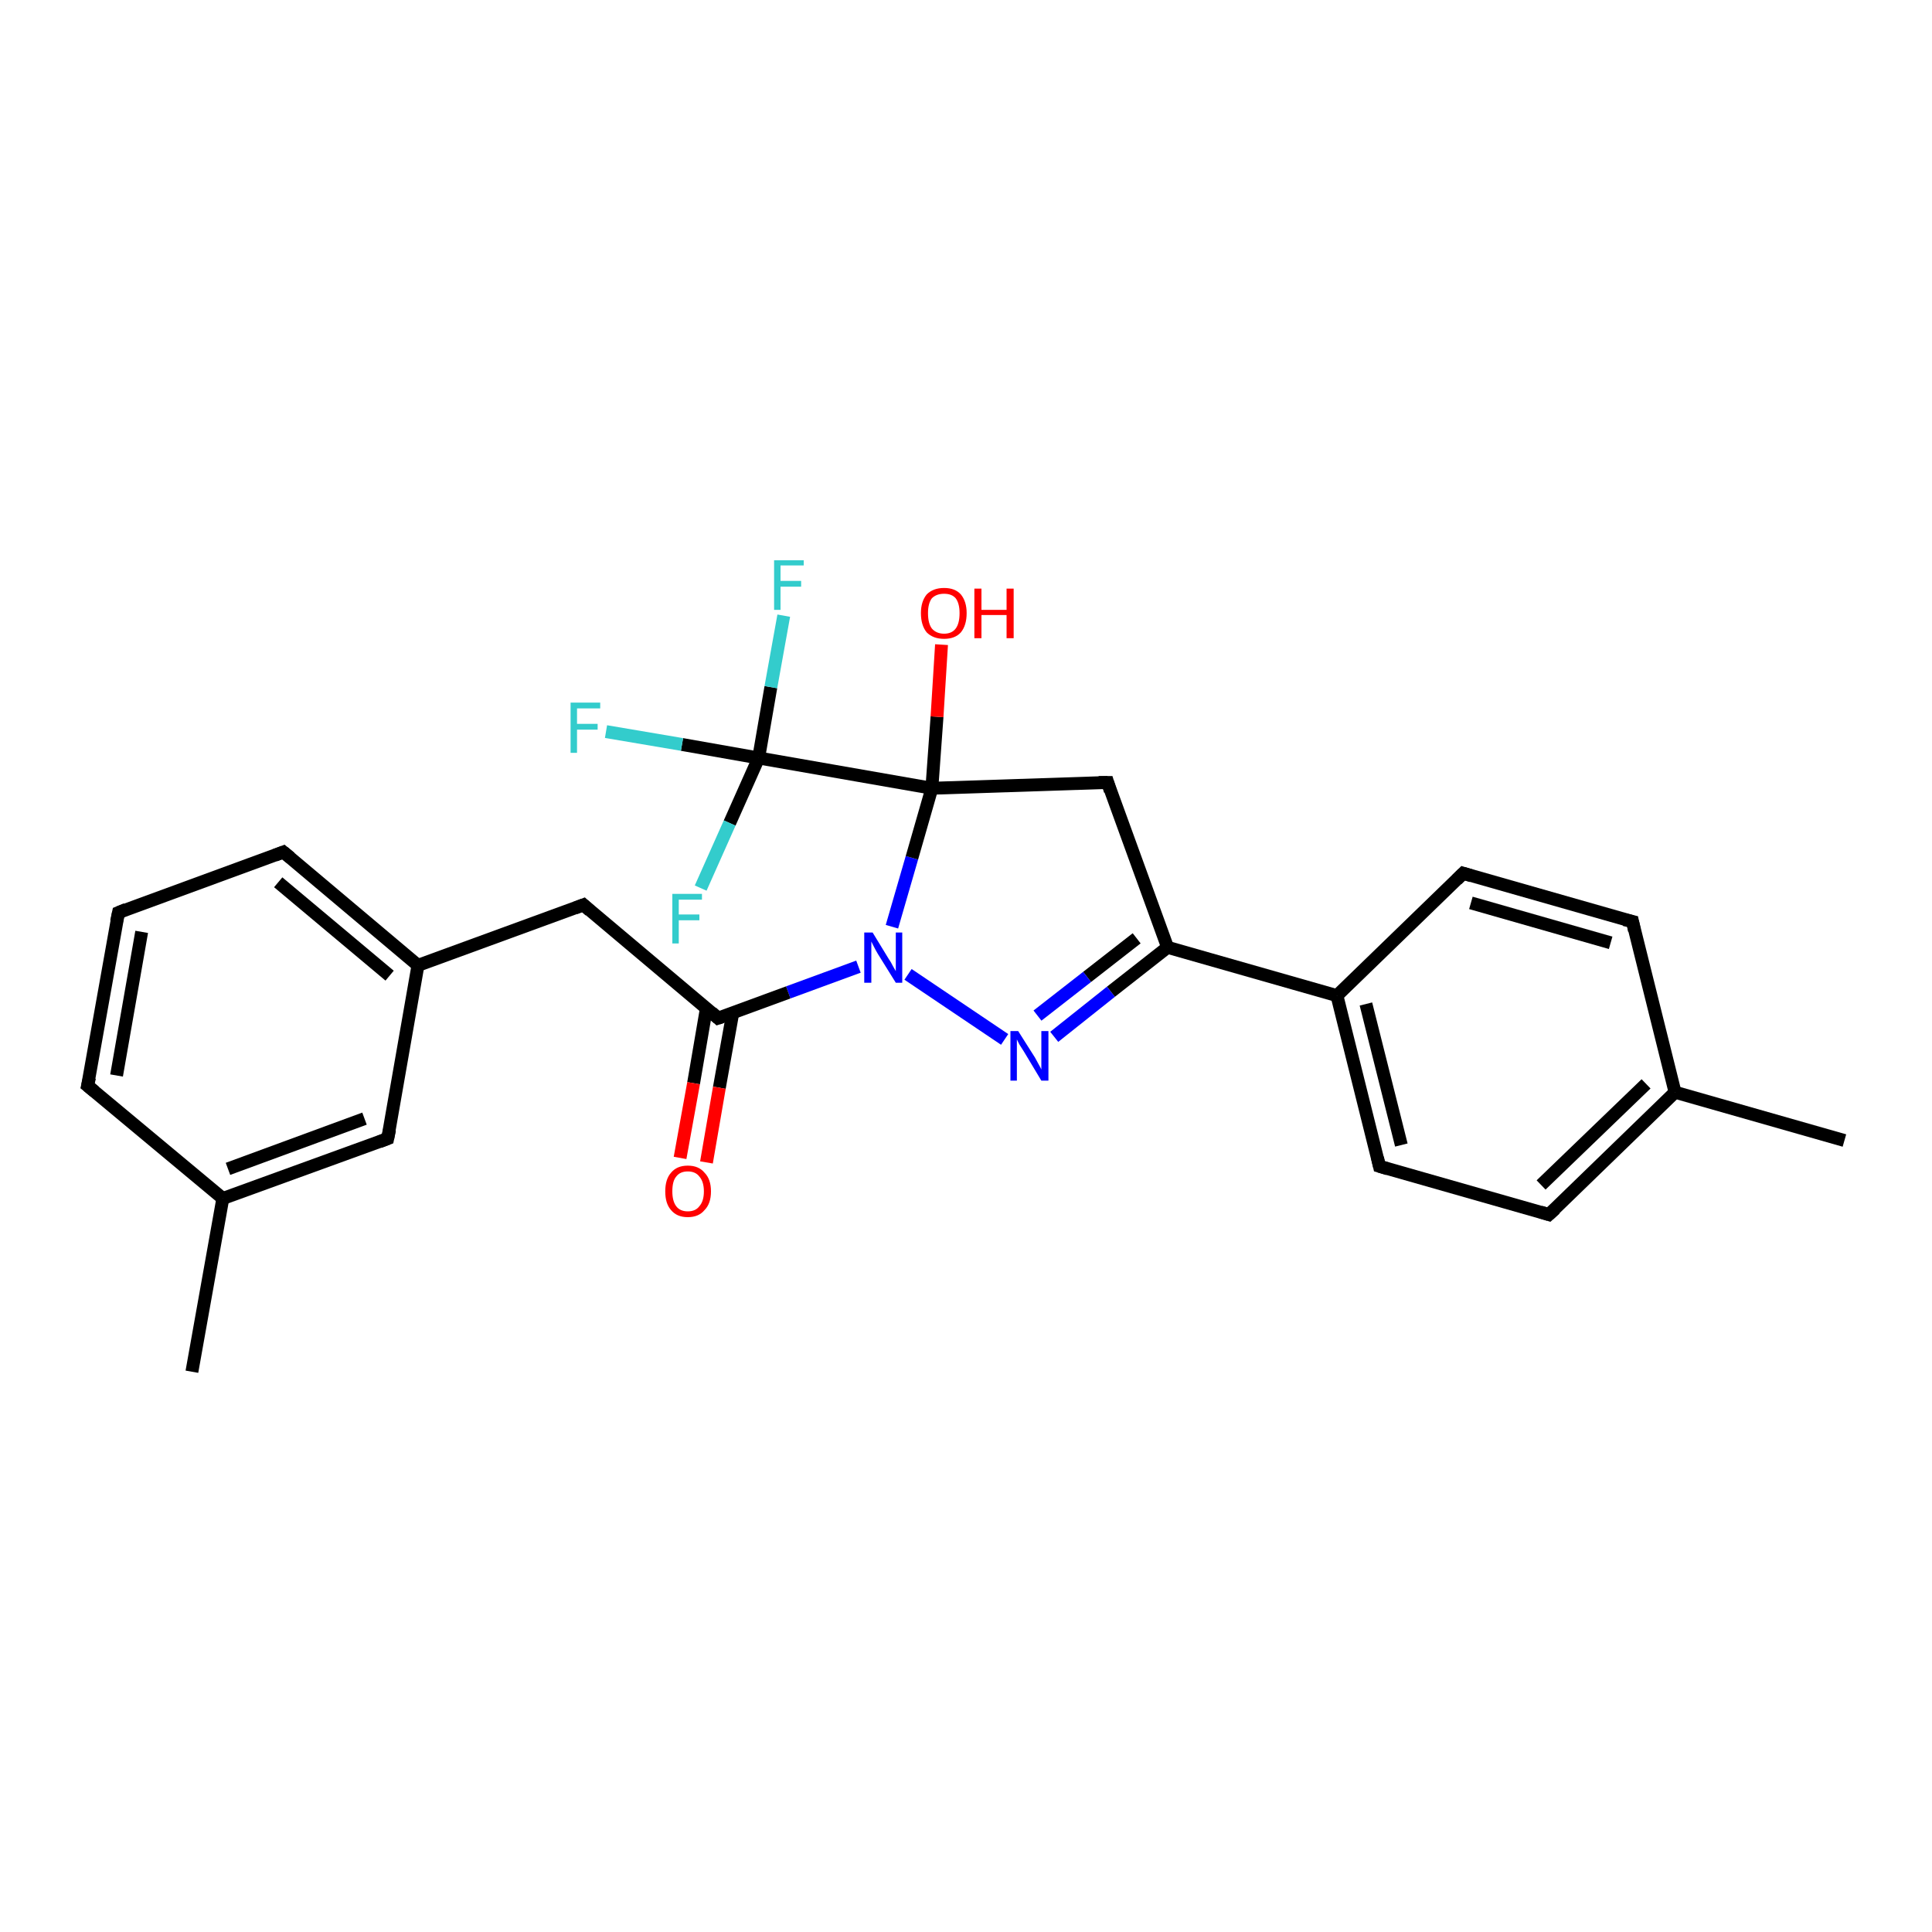 <?xml version='1.0' encoding='iso-8859-1'?>
<svg version='1.1' baseProfile='full'
              xmlns='http://www.w3.org/2000/svg'
                      xmlns:rdkit='http://www.rdkit.org/xml'
                      xmlns:xlink='http://www.w3.org/1999/xlink'
                  xml:space='preserve'
width='300px' height='300px' viewBox='0 0 300 300'>
<!-- END OF HEADER -->
<rect style='opacity:1.0;fill:#FFFFFF;stroke:none' width='300.0' height='300.0' x='0.0' y='0.0'> </rect>
<path class='bond-0 atom-0 atom-1' d='M 286.4,177.1 L 260.1,169.6' style='fill:none;fill-rule:evenodd;stroke:#000000;stroke-width:2.0px;stroke-linecap:butt;stroke-linejoin:miter;stroke-opacity:1' />
<path class='bond-1 atom-1 atom-2' d='M 260.1,169.6 L 240.5,188.6' style='fill:none;fill-rule:evenodd;stroke:#000000;stroke-width:2.0px;stroke-linecap:butt;stroke-linejoin:miter;stroke-opacity:1' />
<path class='bond-1 atom-1 atom-2' d='M 255.6,168.3 L 239.3,184.0' style='fill:none;fill-rule:evenodd;stroke:#000000;stroke-width:2.0px;stroke-linecap:butt;stroke-linejoin:miter;stroke-opacity:1' />
<path class='bond-2 atom-2 atom-3' d='M 240.5,188.6 L 214.2,181.1' style='fill:none;fill-rule:evenodd;stroke:#000000;stroke-width:2.0px;stroke-linecap:butt;stroke-linejoin:miter;stroke-opacity:1' />
<path class='bond-3 atom-3 atom-4' d='M 214.2,181.1 L 207.6,154.6' style='fill:none;fill-rule:evenodd;stroke:#000000;stroke-width:2.0px;stroke-linecap:butt;stroke-linejoin:miter;stroke-opacity:1' />
<path class='bond-3 atom-3 atom-4' d='M 217.6,177.8 L 212.1,155.9' style='fill:none;fill-rule:evenodd;stroke:#000000;stroke-width:2.0px;stroke-linecap:butt;stroke-linejoin:miter;stroke-opacity:1' />
<path class='bond-4 atom-4 atom-5' d='M 207.6,154.6 L 227.2,135.6' style='fill:none;fill-rule:evenodd;stroke:#000000;stroke-width:2.0px;stroke-linecap:butt;stroke-linejoin:miter;stroke-opacity:1' />
<path class='bond-5 atom-5 atom-6' d='M 227.2,135.6 L 253.5,143.1' style='fill:none;fill-rule:evenodd;stroke:#000000;stroke-width:2.0px;stroke-linecap:butt;stroke-linejoin:miter;stroke-opacity:1' />
<path class='bond-5 atom-5 atom-6' d='M 228.4,140.2 L 250.1,146.4' style='fill:none;fill-rule:evenodd;stroke:#000000;stroke-width:2.0px;stroke-linecap:butt;stroke-linejoin:miter;stroke-opacity:1' />
<path class='bond-6 atom-4 atom-7' d='M 207.6,154.6 L 181.3,147.1' style='fill:none;fill-rule:evenodd;stroke:#000000;stroke-width:2.0px;stroke-linecap:butt;stroke-linejoin:miter;stroke-opacity:1' />
<path class='bond-7 atom-7 atom-8' d='M 181.3,147.1 L 172.5,154.0' style='fill:none;fill-rule:evenodd;stroke:#000000;stroke-width:2.0px;stroke-linecap:butt;stroke-linejoin:miter;stroke-opacity:1' />
<path class='bond-7 atom-7 atom-8' d='M 172.5,154.0 L 163.7,161.0' style='fill:none;fill-rule:evenodd;stroke:#0000FF;stroke-width:2.0px;stroke-linecap:butt;stroke-linejoin:miter;stroke-opacity:1' />
<path class='bond-7 atom-7 atom-8' d='M 176.5,145.7 L 168.8,151.7' style='fill:none;fill-rule:evenodd;stroke:#000000;stroke-width:2.0px;stroke-linecap:butt;stroke-linejoin:miter;stroke-opacity:1' />
<path class='bond-7 atom-7 atom-8' d='M 168.8,151.7 L 161.1,157.7' style='fill:none;fill-rule:evenodd;stroke:#0000FF;stroke-width:2.0px;stroke-linecap:butt;stroke-linejoin:miter;stroke-opacity:1' />
<path class='bond-8 atom-8 atom-9' d='M 156.0,161.4 L 141.0,151.3' style='fill:none;fill-rule:evenodd;stroke:#0000FF;stroke-width:2.0px;stroke-linecap:butt;stroke-linejoin:miter;stroke-opacity:1' />
<path class='bond-9 atom-9 atom-10' d='M 133.3,150.1 L 122.4,154.1' style='fill:none;fill-rule:evenodd;stroke:#0000FF;stroke-width:2.0px;stroke-linecap:butt;stroke-linejoin:miter;stroke-opacity:1' />
<path class='bond-9 atom-9 atom-10' d='M 122.4,154.1 L 111.5,158.1' style='fill:none;fill-rule:evenodd;stroke:#000000;stroke-width:2.0px;stroke-linecap:butt;stroke-linejoin:miter;stroke-opacity:1' />
<path class='bond-10 atom-10 atom-11' d='M 109.7,156.5 L 107.7,168.2' style='fill:none;fill-rule:evenodd;stroke:#000000;stroke-width:2.0px;stroke-linecap:butt;stroke-linejoin:miter;stroke-opacity:1' />
<path class='bond-10 atom-10 atom-11' d='M 107.7,168.2 L 105.6,179.8' style='fill:none;fill-rule:evenodd;stroke:#FF0000;stroke-width:2.0px;stroke-linecap:butt;stroke-linejoin:miter;stroke-opacity:1' />
<path class='bond-10 atom-10 atom-11' d='M 113.8,157.2 L 111.7,168.9' style='fill:none;fill-rule:evenodd;stroke:#000000;stroke-width:2.0px;stroke-linecap:butt;stroke-linejoin:miter;stroke-opacity:1' />
<path class='bond-10 atom-10 atom-11' d='M 111.7,168.9 L 109.7,180.5' style='fill:none;fill-rule:evenodd;stroke:#FF0000;stroke-width:2.0px;stroke-linecap:butt;stroke-linejoin:miter;stroke-opacity:1' />
<path class='bond-11 atom-10 atom-12' d='M 111.5,158.1 L 90.6,140.5' style='fill:none;fill-rule:evenodd;stroke:#000000;stroke-width:2.0px;stroke-linecap:butt;stroke-linejoin:miter;stroke-opacity:1' />
<path class='bond-12 atom-12 atom-13' d='M 90.6,140.5 L 64.9,149.9' style='fill:none;fill-rule:evenodd;stroke:#000000;stroke-width:2.0px;stroke-linecap:butt;stroke-linejoin:miter;stroke-opacity:1' />
<path class='bond-13 atom-13 atom-14' d='M 64.9,149.9 L 44.0,132.3' style='fill:none;fill-rule:evenodd;stroke:#000000;stroke-width:2.0px;stroke-linecap:butt;stroke-linejoin:miter;stroke-opacity:1' />
<path class='bond-13 atom-13 atom-14' d='M 60.5,151.5 L 43.2,137.0' style='fill:none;fill-rule:evenodd;stroke:#000000;stroke-width:2.0px;stroke-linecap:butt;stroke-linejoin:miter;stroke-opacity:1' />
<path class='bond-14 atom-14 atom-15' d='M 44.0,132.3 L 18.4,141.7' style='fill:none;fill-rule:evenodd;stroke:#000000;stroke-width:2.0px;stroke-linecap:butt;stroke-linejoin:miter;stroke-opacity:1' />
<path class='bond-15 atom-15 atom-16' d='M 18.4,141.7 L 13.6,168.6' style='fill:none;fill-rule:evenodd;stroke:#000000;stroke-width:2.0px;stroke-linecap:butt;stroke-linejoin:miter;stroke-opacity:1' />
<path class='bond-15 atom-15 atom-16' d='M 22.0,144.7 L 18.1,167.0' style='fill:none;fill-rule:evenodd;stroke:#000000;stroke-width:2.0px;stroke-linecap:butt;stroke-linejoin:miter;stroke-opacity:1' />
<path class='bond-16 atom-16 atom-17' d='M 13.6,168.6 L 34.6,186.1' style='fill:none;fill-rule:evenodd;stroke:#000000;stroke-width:2.0px;stroke-linecap:butt;stroke-linejoin:miter;stroke-opacity:1' />
<path class='bond-17 atom-17 atom-18' d='M 34.6,186.1 L 29.8,213.0' style='fill:none;fill-rule:evenodd;stroke:#000000;stroke-width:2.0px;stroke-linecap:butt;stroke-linejoin:miter;stroke-opacity:1' />
<path class='bond-18 atom-17 atom-19' d='M 34.6,186.1 L 60.2,176.8' style='fill:none;fill-rule:evenodd;stroke:#000000;stroke-width:2.0px;stroke-linecap:butt;stroke-linejoin:miter;stroke-opacity:1' />
<path class='bond-18 atom-17 atom-19' d='M 35.4,181.5 L 56.6,173.7' style='fill:none;fill-rule:evenodd;stroke:#000000;stroke-width:2.0px;stroke-linecap:butt;stroke-linejoin:miter;stroke-opacity:1' />
<path class='bond-19 atom-9 atom-20' d='M 138.5,143.9 L 141.6,133.2' style='fill:none;fill-rule:evenodd;stroke:#0000FF;stroke-width:2.0px;stroke-linecap:butt;stroke-linejoin:miter;stroke-opacity:1' />
<path class='bond-19 atom-9 atom-20' d='M 141.6,133.2 L 144.7,122.4' style='fill:none;fill-rule:evenodd;stroke:#000000;stroke-width:2.0px;stroke-linecap:butt;stroke-linejoin:miter;stroke-opacity:1' />
<path class='bond-20 atom-20 atom-21' d='M 144.7,122.4 L 145.5,111.3' style='fill:none;fill-rule:evenodd;stroke:#000000;stroke-width:2.0px;stroke-linecap:butt;stroke-linejoin:miter;stroke-opacity:1' />
<path class='bond-20 atom-20 atom-21' d='M 145.5,111.3 L 146.2,100.1' style='fill:none;fill-rule:evenodd;stroke:#FF0000;stroke-width:2.0px;stroke-linecap:butt;stroke-linejoin:miter;stroke-opacity:1' />
<path class='bond-21 atom-20 atom-22' d='M 144.7,122.4 L 172.0,121.5' style='fill:none;fill-rule:evenodd;stroke:#000000;stroke-width:2.0px;stroke-linecap:butt;stroke-linejoin:miter;stroke-opacity:1' />
<path class='bond-22 atom-20 atom-23' d='M 144.7,122.4 L 117.8,117.7' style='fill:none;fill-rule:evenodd;stroke:#000000;stroke-width:2.0px;stroke-linecap:butt;stroke-linejoin:miter;stroke-opacity:1' />
<path class='bond-23 atom-23 atom-24' d='M 117.8,117.7 L 105.9,115.6' style='fill:none;fill-rule:evenodd;stroke:#000000;stroke-width:2.0px;stroke-linecap:butt;stroke-linejoin:miter;stroke-opacity:1' />
<path class='bond-23 atom-23 atom-24' d='M 105.9,115.6 L 94.1,113.6' style='fill:none;fill-rule:evenodd;stroke:#33CCCC;stroke-width:2.0px;stroke-linecap:butt;stroke-linejoin:miter;stroke-opacity:1' />
<path class='bond-24 atom-23 atom-25' d='M 117.8,117.7 L 113.3,127.8' style='fill:none;fill-rule:evenodd;stroke:#000000;stroke-width:2.0px;stroke-linecap:butt;stroke-linejoin:miter;stroke-opacity:1' />
<path class='bond-24 atom-23 atom-25' d='M 113.3,127.8 L 108.8,137.9' style='fill:none;fill-rule:evenodd;stroke:#33CCCC;stroke-width:2.0px;stroke-linecap:butt;stroke-linejoin:miter;stroke-opacity:1' />
<path class='bond-25 atom-23 atom-26' d='M 117.8,117.7 L 119.7,106.7' style='fill:none;fill-rule:evenodd;stroke:#000000;stroke-width:2.0px;stroke-linecap:butt;stroke-linejoin:miter;stroke-opacity:1' />
<path class='bond-25 atom-23 atom-26' d='M 119.7,106.7 L 121.7,95.6' style='fill:none;fill-rule:evenodd;stroke:#33CCCC;stroke-width:2.0px;stroke-linecap:butt;stroke-linejoin:miter;stroke-opacity:1' />
<path class='bond-26 atom-6 atom-1' d='M 253.5,143.1 L 260.1,169.6' style='fill:none;fill-rule:evenodd;stroke:#000000;stroke-width:2.0px;stroke-linecap:butt;stroke-linejoin:miter;stroke-opacity:1' />
<path class='bond-27 atom-22 atom-7' d='M 172.0,121.5 L 181.3,147.1' style='fill:none;fill-rule:evenodd;stroke:#000000;stroke-width:2.0px;stroke-linecap:butt;stroke-linejoin:miter;stroke-opacity:1' />
<path class='bond-28 atom-19 atom-13' d='M 60.2,176.8 L 64.9,149.9' style='fill:none;fill-rule:evenodd;stroke:#000000;stroke-width:2.0px;stroke-linecap:butt;stroke-linejoin:miter;stroke-opacity:1' />
<path d='M 241.5,187.7 L 240.5,188.6 L 239.2,188.2' style='fill:none;stroke:#000000;stroke-width:2.0px;stroke-linecap:butt;stroke-linejoin:miter;stroke-opacity:1;' />
<path d='M 215.5,181.5 L 214.2,181.1 L 213.9,179.8' style='fill:none;stroke:#000000;stroke-width:2.0px;stroke-linecap:butt;stroke-linejoin:miter;stroke-opacity:1;' />
<path d='M 226.2,136.6 L 227.2,135.6 L 228.5,136.0' style='fill:none;stroke:#000000;stroke-width:2.0px;stroke-linecap:butt;stroke-linejoin:miter;stroke-opacity:1;' />
<path d='M 252.2,142.8 L 253.5,143.1 L 253.8,144.5' style='fill:none;stroke:#000000;stroke-width:2.0px;stroke-linecap:butt;stroke-linejoin:miter;stroke-opacity:1;' />
<path d='M 112.1,157.9 L 111.5,158.1 L 110.5,157.2' style='fill:none;stroke:#000000;stroke-width:2.0px;stroke-linecap:butt;stroke-linejoin:miter;stroke-opacity:1;' />
<path d='M 91.6,141.4 L 90.6,140.5 L 89.3,141.0' style='fill:none;stroke:#000000;stroke-width:2.0px;stroke-linecap:butt;stroke-linejoin:miter;stroke-opacity:1;' />
<path d='M 45.1,133.2 L 44.0,132.3 L 42.7,132.8' style='fill:none;stroke:#000000;stroke-width:2.0px;stroke-linecap:butt;stroke-linejoin:miter;stroke-opacity:1;' />
<path d='M 19.6,141.2 L 18.4,141.7 L 18.1,143.1' style='fill:none;stroke:#000000;stroke-width:2.0px;stroke-linecap:butt;stroke-linejoin:miter;stroke-opacity:1;' />
<path d='M 13.9,167.3 L 13.6,168.6 L 14.7,169.5' style='fill:none;stroke:#000000;stroke-width:2.0px;stroke-linecap:butt;stroke-linejoin:miter;stroke-opacity:1;' />
<path d='M 58.9,177.3 L 60.2,176.8 L 60.5,175.4' style='fill:none;stroke:#000000;stroke-width:2.0px;stroke-linecap:butt;stroke-linejoin:miter;stroke-opacity:1;' />
<path d='M 170.6,121.5 L 172.0,121.5 L 172.4,122.8' style='fill:none;stroke:#000000;stroke-width:2.0px;stroke-linecap:butt;stroke-linejoin:miter;stroke-opacity:1;' />
<path class='atom-8' d='M 158.1 160.1
L 160.7 164.2
Q 160.9 164.6, 161.3 165.3
Q 161.7 166.0, 161.7 166.1
L 161.7 160.1
L 162.8 160.1
L 162.8 167.8
L 161.7 167.8
L 159.0 163.3
Q 158.7 162.8, 158.3 162.2
Q 158.0 161.6, 157.9 161.4
L 157.9 167.8
L 156.9 167.8
L 156.9 160.1
L 158.1 160.1
' fill='#0000FF'/>
<path class='atom-9' d='M 135.5 144.8
L 138.0 148.9
Q 138.3 149.3, 138.7 150.1
Q 139.1 150.8, 139.1 150.8
L 139.1 144.8
L 140.1 144.8
L 140.1 152.6
L 139.1 152.6
L 136.3 148.1
Q 136.0 147.6, 135.7 147.0
Q 135.4 146.4, 135.3 146.2
L 135.3 152.6
L 134.2 152.6
L 134.2 144.8
L 135.5 144.8
' fill='#0000FF'/>
<path class='atom-11' d='M 103.3 185.0
Q 103.3 183.1, 104.2 182.1
Q 105.1 181.0, 106.8 181.0
Q 108.5 181.0, 109.4 182.1
Q 110.4 183.1, 110.4 185.0
Q 110.4 186.9, 109.4 187.9
Q 108.5 189.0, 106.8 189.0
Q 105.1 189.0, 104.2 187.9
Q 103.3 186.9, 103.3 185.0
M 106.8 188.1
Q 108.0 188.1, 108.6 187.3
Q 109.3 186.5, 109.3 185.0
Q 109.3 183.5, 108.6 182.7
Q 108.0 181.9, 106.8 181.9
Q 105.6 181.9, 105.0 182.7
Q 104.4 183.4, 104.4 185.0
Q 104.4 186.5, 105.0 187.3
Q 105.6 188.1, 106.8 188.1
' fill='#FF0000'/>
<path class='atom-21' d='M 143.0 95.2
Q 143.0 93.4, 143.9 92.3
Q 144.9 91.3, 146.6 91.3
Q 148.3 91.3, 149.2 92.3
Q 150.1 93.4, 150.1 95.2
Q 150.1 97.1, 149.2 98.2
Q 148.3 99.2, 146.6 99.2
Q 144.9 99.2, 143.9 98.2
Q 143.0 97.1, 143.0 95.2
M 146.6 98.4
Q 147.8 98.4, 148.4 97.6
Q 149.0 96.8, 149.0 95.2
Q 149.0 93.7, 148.4 92.9
Q 147.8 92.2, 146.6 92.2
Q 145.4 92.2, 144.7 92.9
Q 144.1 93.7, 144.1 95.2
Q 144.1 96.8, 144.7 97.6
Q 145.4 98.4, 146.6 98.4
' fill='#FF0000'/>
<path class='atom-21' d='M 151.3 91.4
L 152.4 91.4
L 152.4 94.7
L 156.3 94.7
L 156.3 91.4
L 157.4 91.4
L 157.4 99.1
L 156.3 99.1
L 156.3 95.5
L 152.4 95.5
L 152.4 99.1
L 151.3 99.1
L 151.3 91.4
' fill='#FF0000'/>
<path class='atom-24' d='M 88.6 109.1
L 93.2 109.1
L 93.2 110.0
L 89.6 110.0
L 89.6 112.4
L 92.8 112.4
L 92.8 113.3
L 89.6 113.3
L 89.6 116.9
L 88.6 116.9
L 88.6 109.1
' fill='#33CCCC'/>
<path class='atom-25' d='M 104.4 138.8
L 109.0 138.8
L 109.0 139.7
L 105.4 139.7
L 105.4 142.0
L 108.6 142.0
L 108.6 142.9
L 105.4 142.9
L 105.4 146.5
L 104.4 146.5
L 104.4 138.8
' fill='#33CCCC'/>
<path class='atom-26' d='M 120.2 87.0
L 124.8 87.0
L 124.8 87.8
L 121.2 87.8
L 121.2 90.2
L 124.4 90.2
L 124.4 91.1
L 121.2 91.1
L 121.2 94.7
L 120.2 94.7
L 120.2 87.0
' fill='#33CCCC'/>
</svg>
